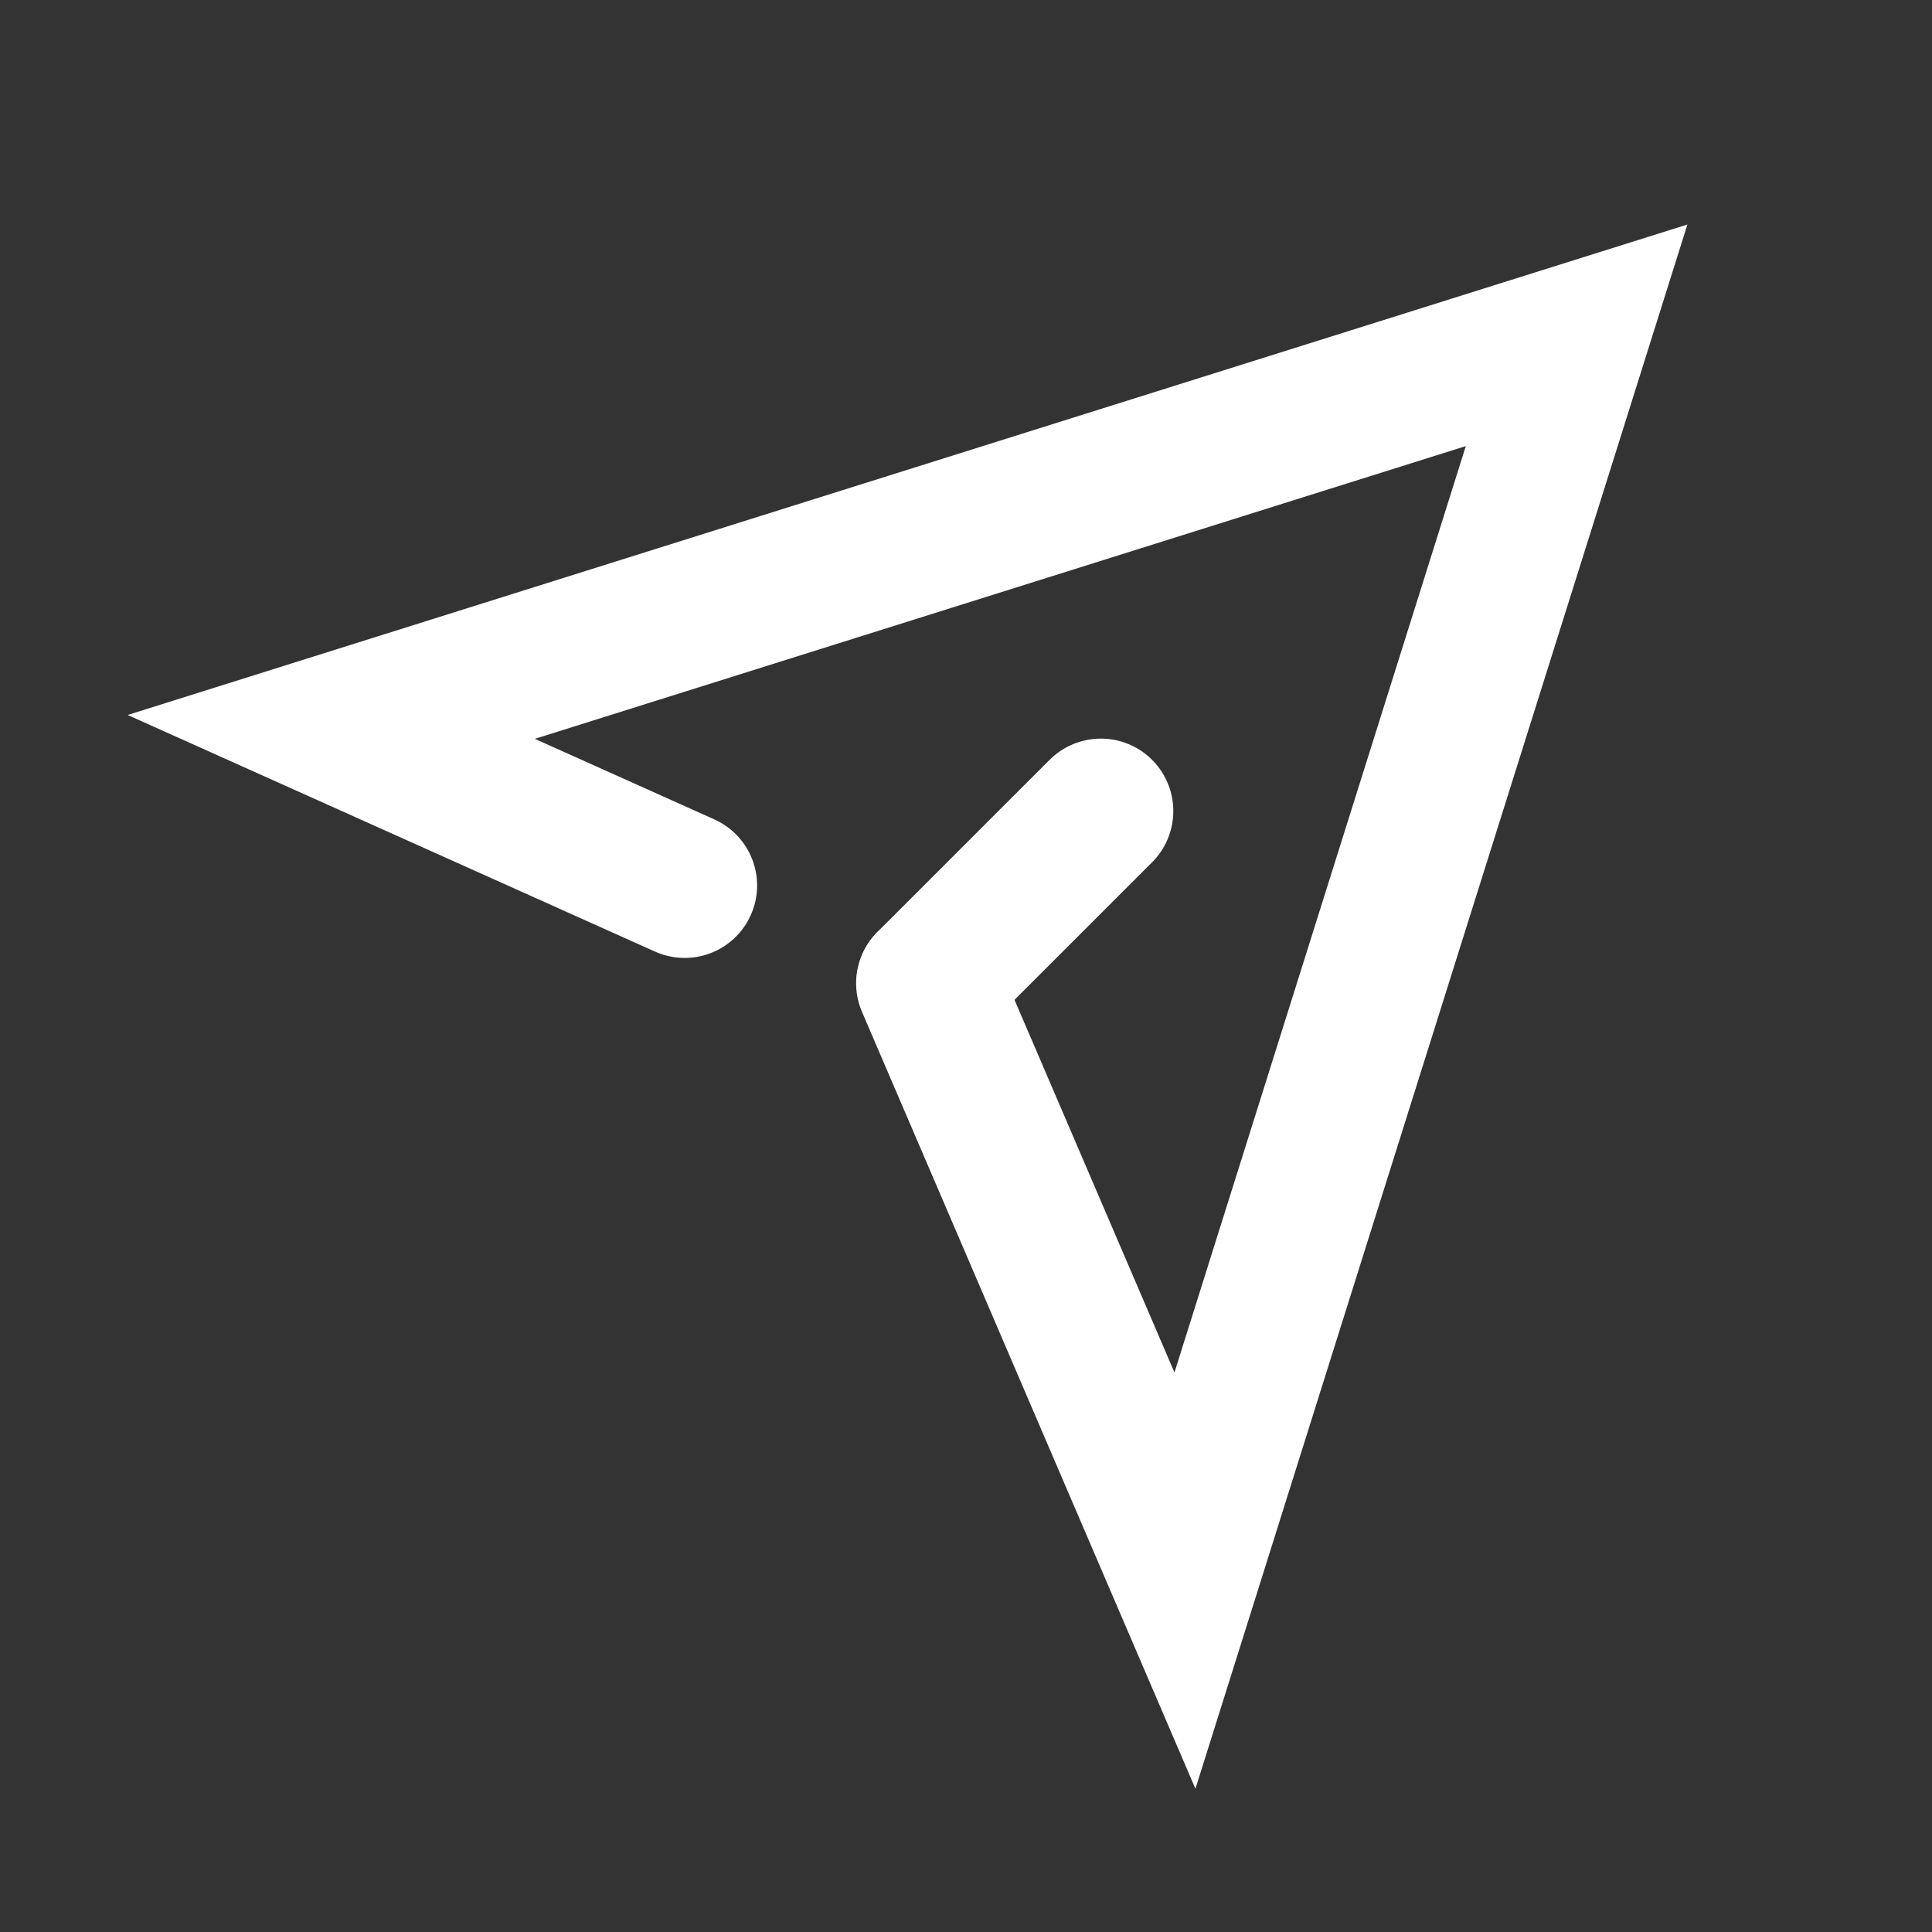 <?xml version="1.0" encoding="utf-8"?>
<svg xmlns="http://www.w3.org/2000/svg" fill="none" height="100%" overflow="visible" preserveAspectRatio="none" style="display: block;" viewBox="0 0 40 40" width="100%">
<rect x="0" y="0" width="40" height="40" fill="#333333" stroke="none"/>
<g clip-path="url(#clip0_0_17)" id="510_s_f 1">
<g id="Vector">
</g>
<path d="M14.175 18.333L6.858 15.05L32.642 6.942L24.533 32.725L19.225 20.358" id="Vector_2" stroke="white" stroke-linecap="round" stroke-width="3"/>
<path d="M22.792 16.792L19.233 20.35" id="Vector_3" stroke="white" stroke-linecap="round" stroke-width="3"/>
</g>
<defs>
<clipPath id="clip0_0_17">
<rect fill="white" height="40" width="40"/>
</clipPath>
</defs>
</svg>